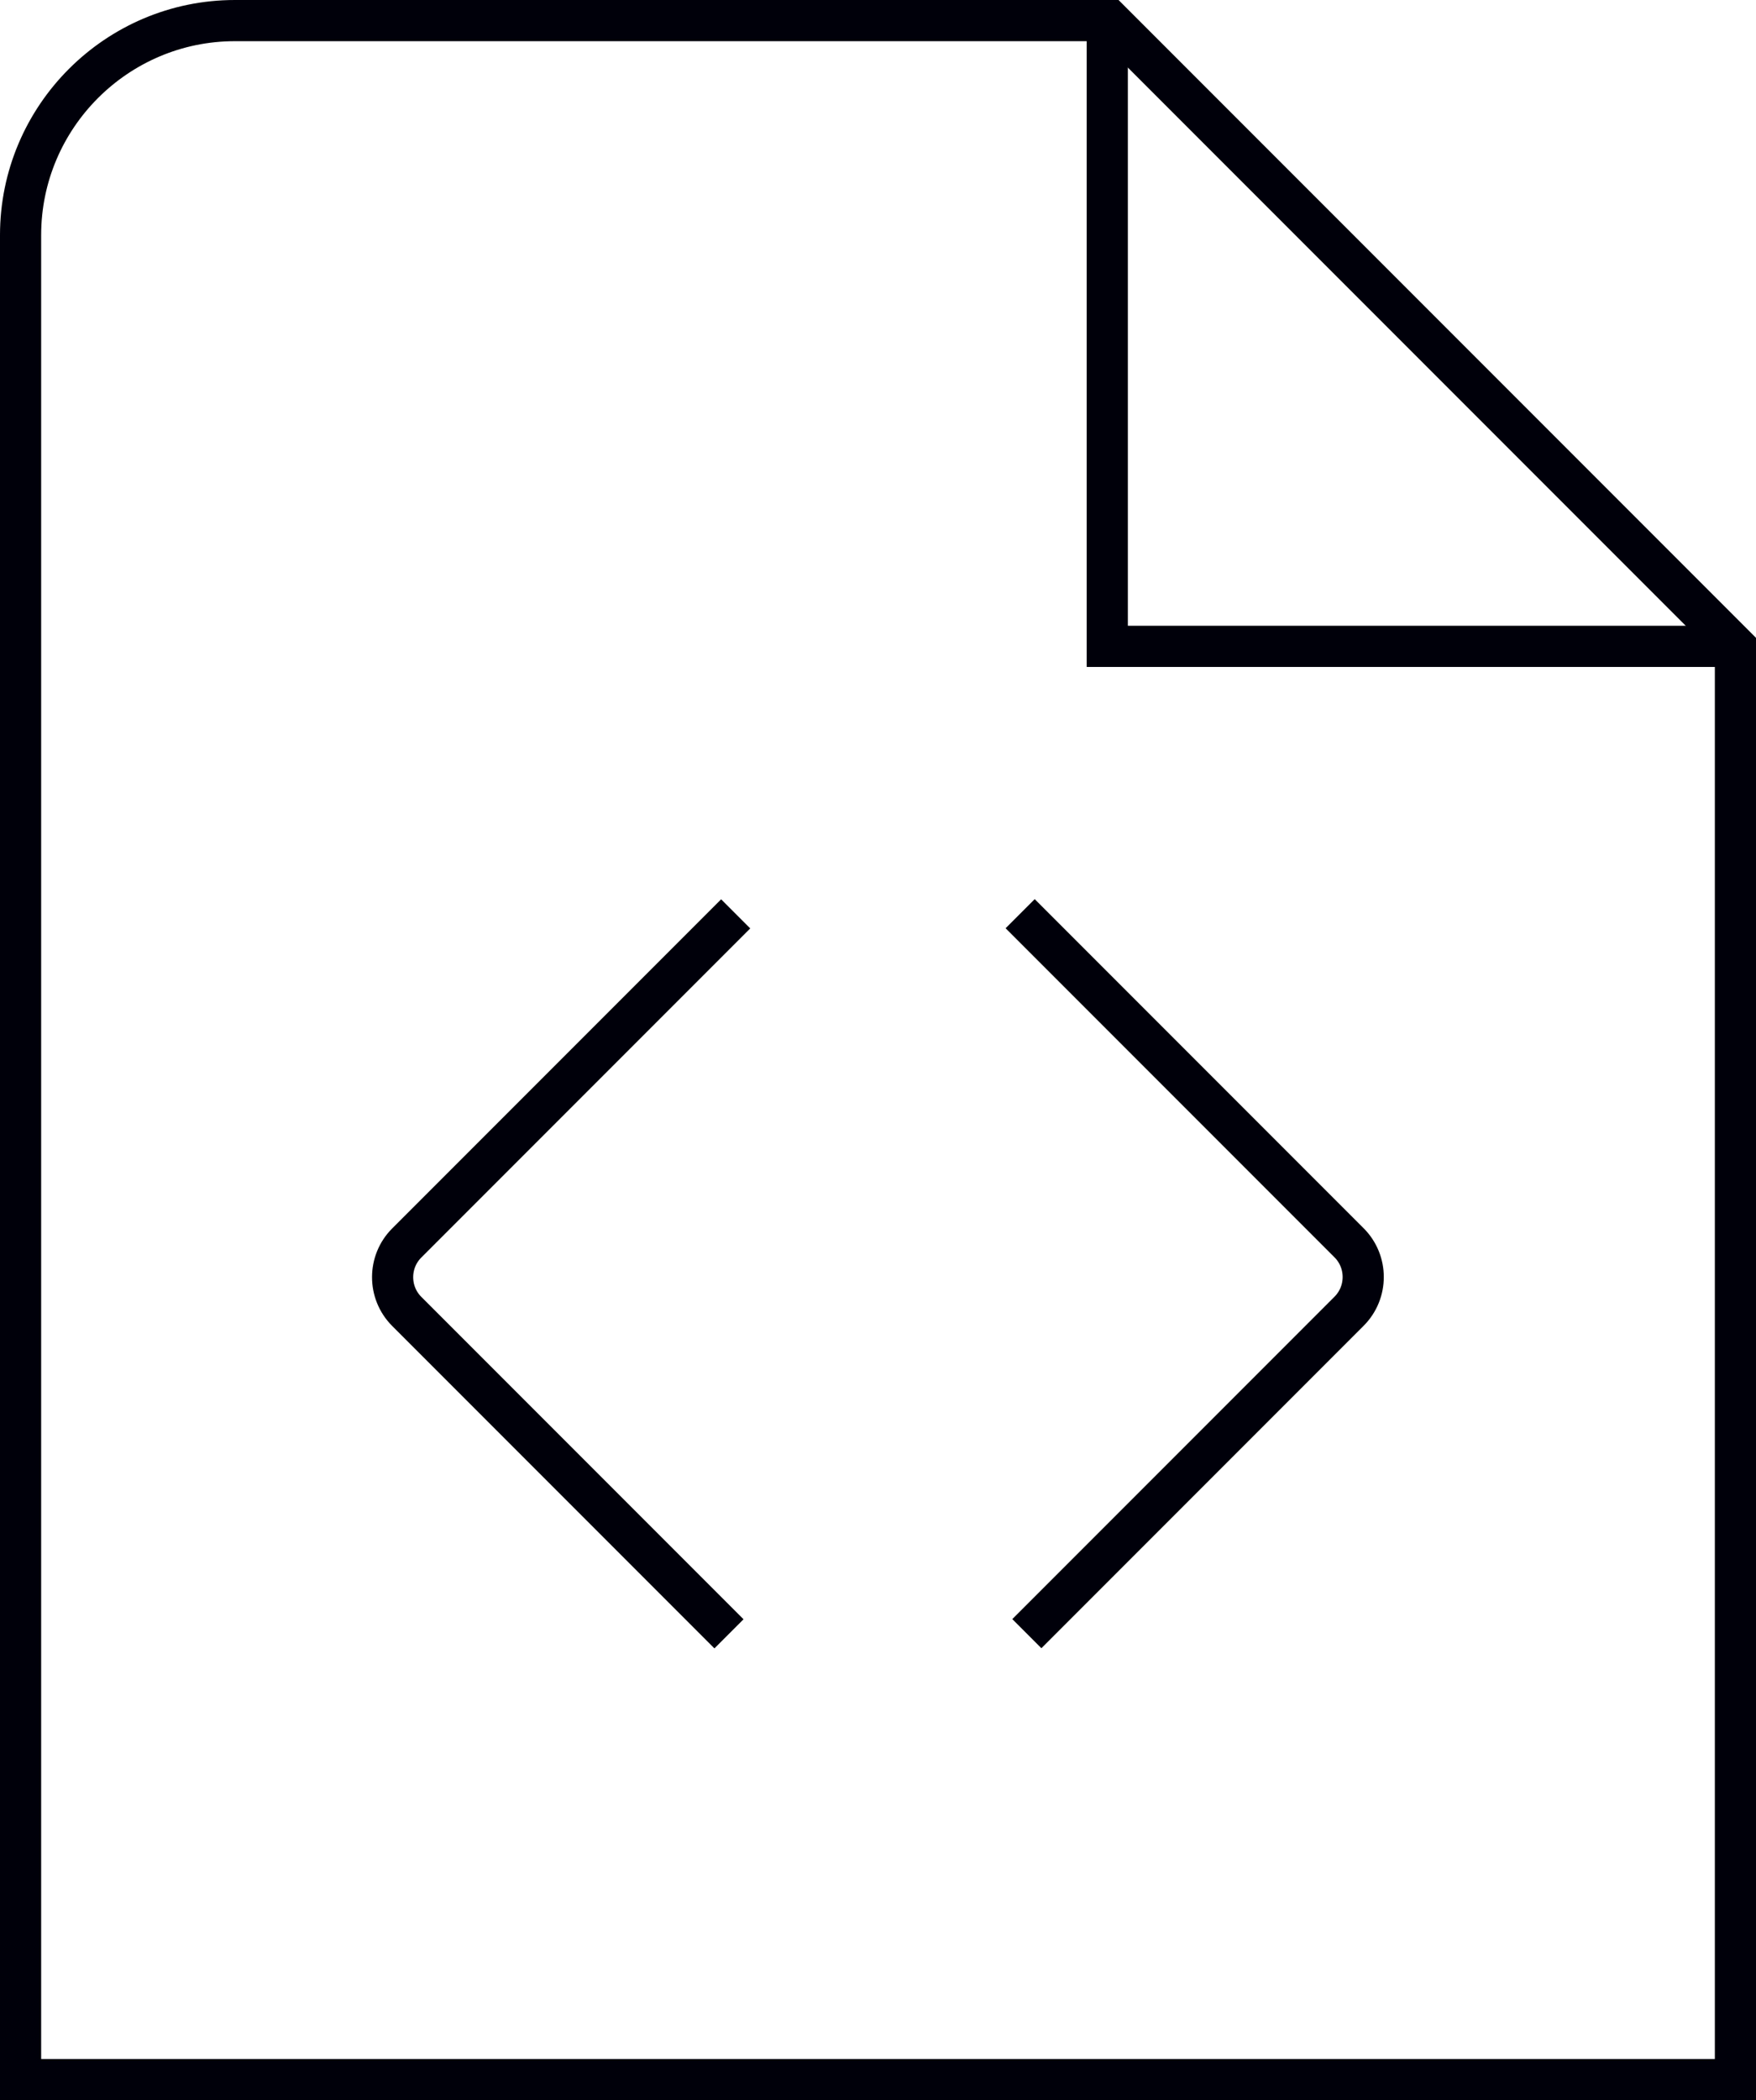 <?xml version="1.0" encoding="UTF-8"?>
<svg id="Layer_2" data-name="Layer 2" xmlns="http://www.w3.org/2000/svg" viewBox="0 0 102.4 122.4">
  <g id="Overview">
    <g>
      <path d="M101.2,37.67v83.53H1.2V13.7C1.2,6.81,6.81,1.2,13.7,1.2h51.03l36.47,36.47Z" style="fill: none; stroke: #00000a; stroke-miterlimit: 10; stroke-width: 2.4px;"/>
      <polyline points="64.57 1.2 64.57 37.67 101.04 37.67" style="fill: none; stroke: #00000a; stroke-miterlimit: 10; stroke-width: 2.4px;"/>
      <g>
        <path d="M59.88,95.21l18.79-18.79c1.1-1.1,1.1-2.89,0-3.99l-19.18-19.18" style="fill: none; stroke: #00000a; stroke-miterlimit: 10; stroke-width: 2.4px;"/>
        <path d="M42.9,53.26l-19.18,19.18c-1.1,1.1-1.1,2.89,0,3.99l18.79,18.79" style="fill: none; stroke: #00000a; stroke-miterlimit: 10; stroke-width: 2.4px;"/>
      </g>
    </g>
  </g>
</svg>